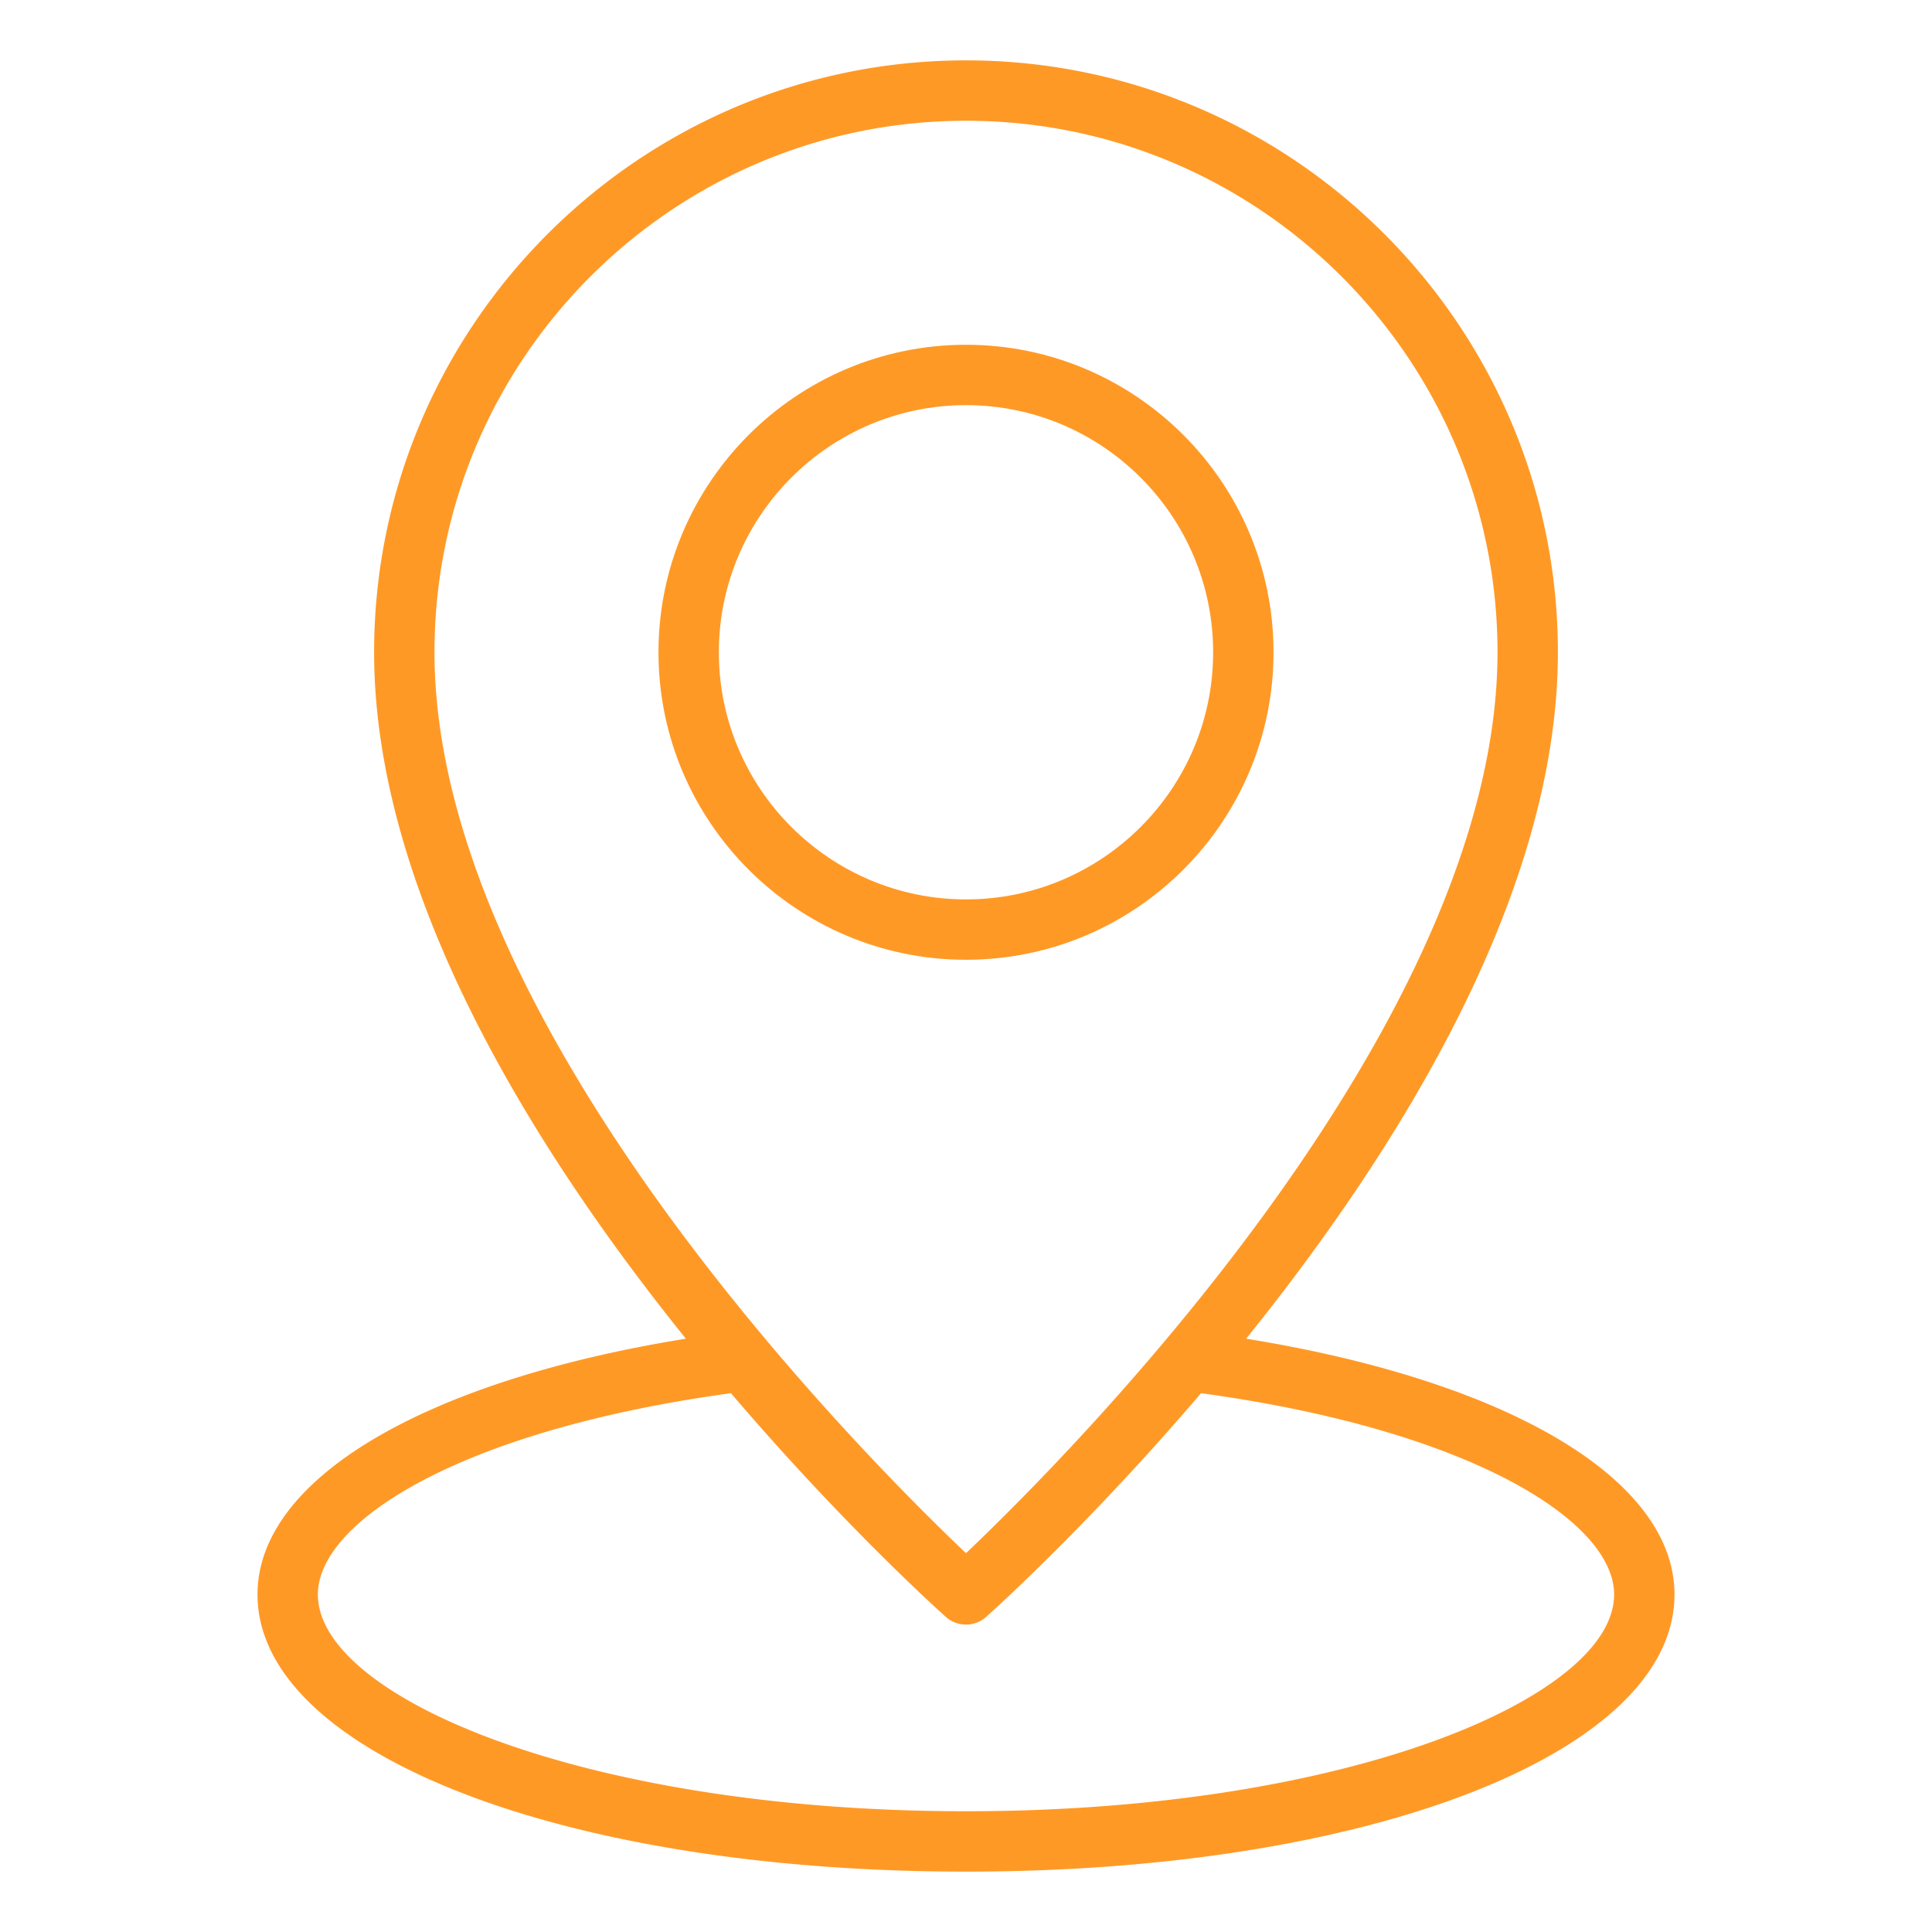 <?xml version="1.0" encoding="UTF-8"?> <svg xmlns="http://www.w3.org/2000/svg" xmlns:xlink="http://www.w3.org/1999/xlink" version="1.1" width="512" height="512" x="0" y="0" viewBox="0 0 64 64" style="enable-background:new 0 0 512 512" xml:space="preserve" class=""><g><path d="M42.187 21.608c0-5.617-4.569-10.187-10.187-10.187s-10.187 4.57-10.187 10.187S26.382 31.794 32 31.794s10.187-4.569 10.187-10.186zm-18.374 0c0-4.514 3.673-8.187 8.187-8.187s8.187 3.672 8.187 8.187-3.673 8.186-8.187 8.186-8.187-3.672-8.187-8.186z" fill="#ff9926" opacity="1" data-original="#000000"></path><path d="M32 62c13.38 0 23.47-3.947 23.47-9.18 0-3.822-5.509-7.072-14.19-8.474 5.006-6.214 10.327-14.705 10.327-22.738C51.607 10.796 42.811 2 32 2s-19.607 8.796-19.607 19.608c0 8.033 5.322 16.524 10.327 22.738-8.681 1.402-14.19 4.652-14.19 8.474C8.53 58.053 18.62 62 32 62zm0-58c9.709 0 17.607 7.899 17.607 17.608 0 12.406-14.318 26.72-17.607 29.843-3.29-3.123-17.607-17.428-17.607-29.843C14.393 11.899 22.291 4 32 4zm-7.786 42.151c3.649 4.279 6.806 7.132 7.119 7.411a.999.999 0 0 0 1.334 0c.313-.28 3.47-3.132 7.119-7.411 8.979 1.23 13.684 4.258 13.684 6.669C53.47 56.216 44.653 60 32 60s-21.47-3.784-21.47-7.18c0-2.411 4.705-5.439 13.684-6.669z" fill="#ff9926" opacity="1" data-original="#000000"></path></g></svg> 